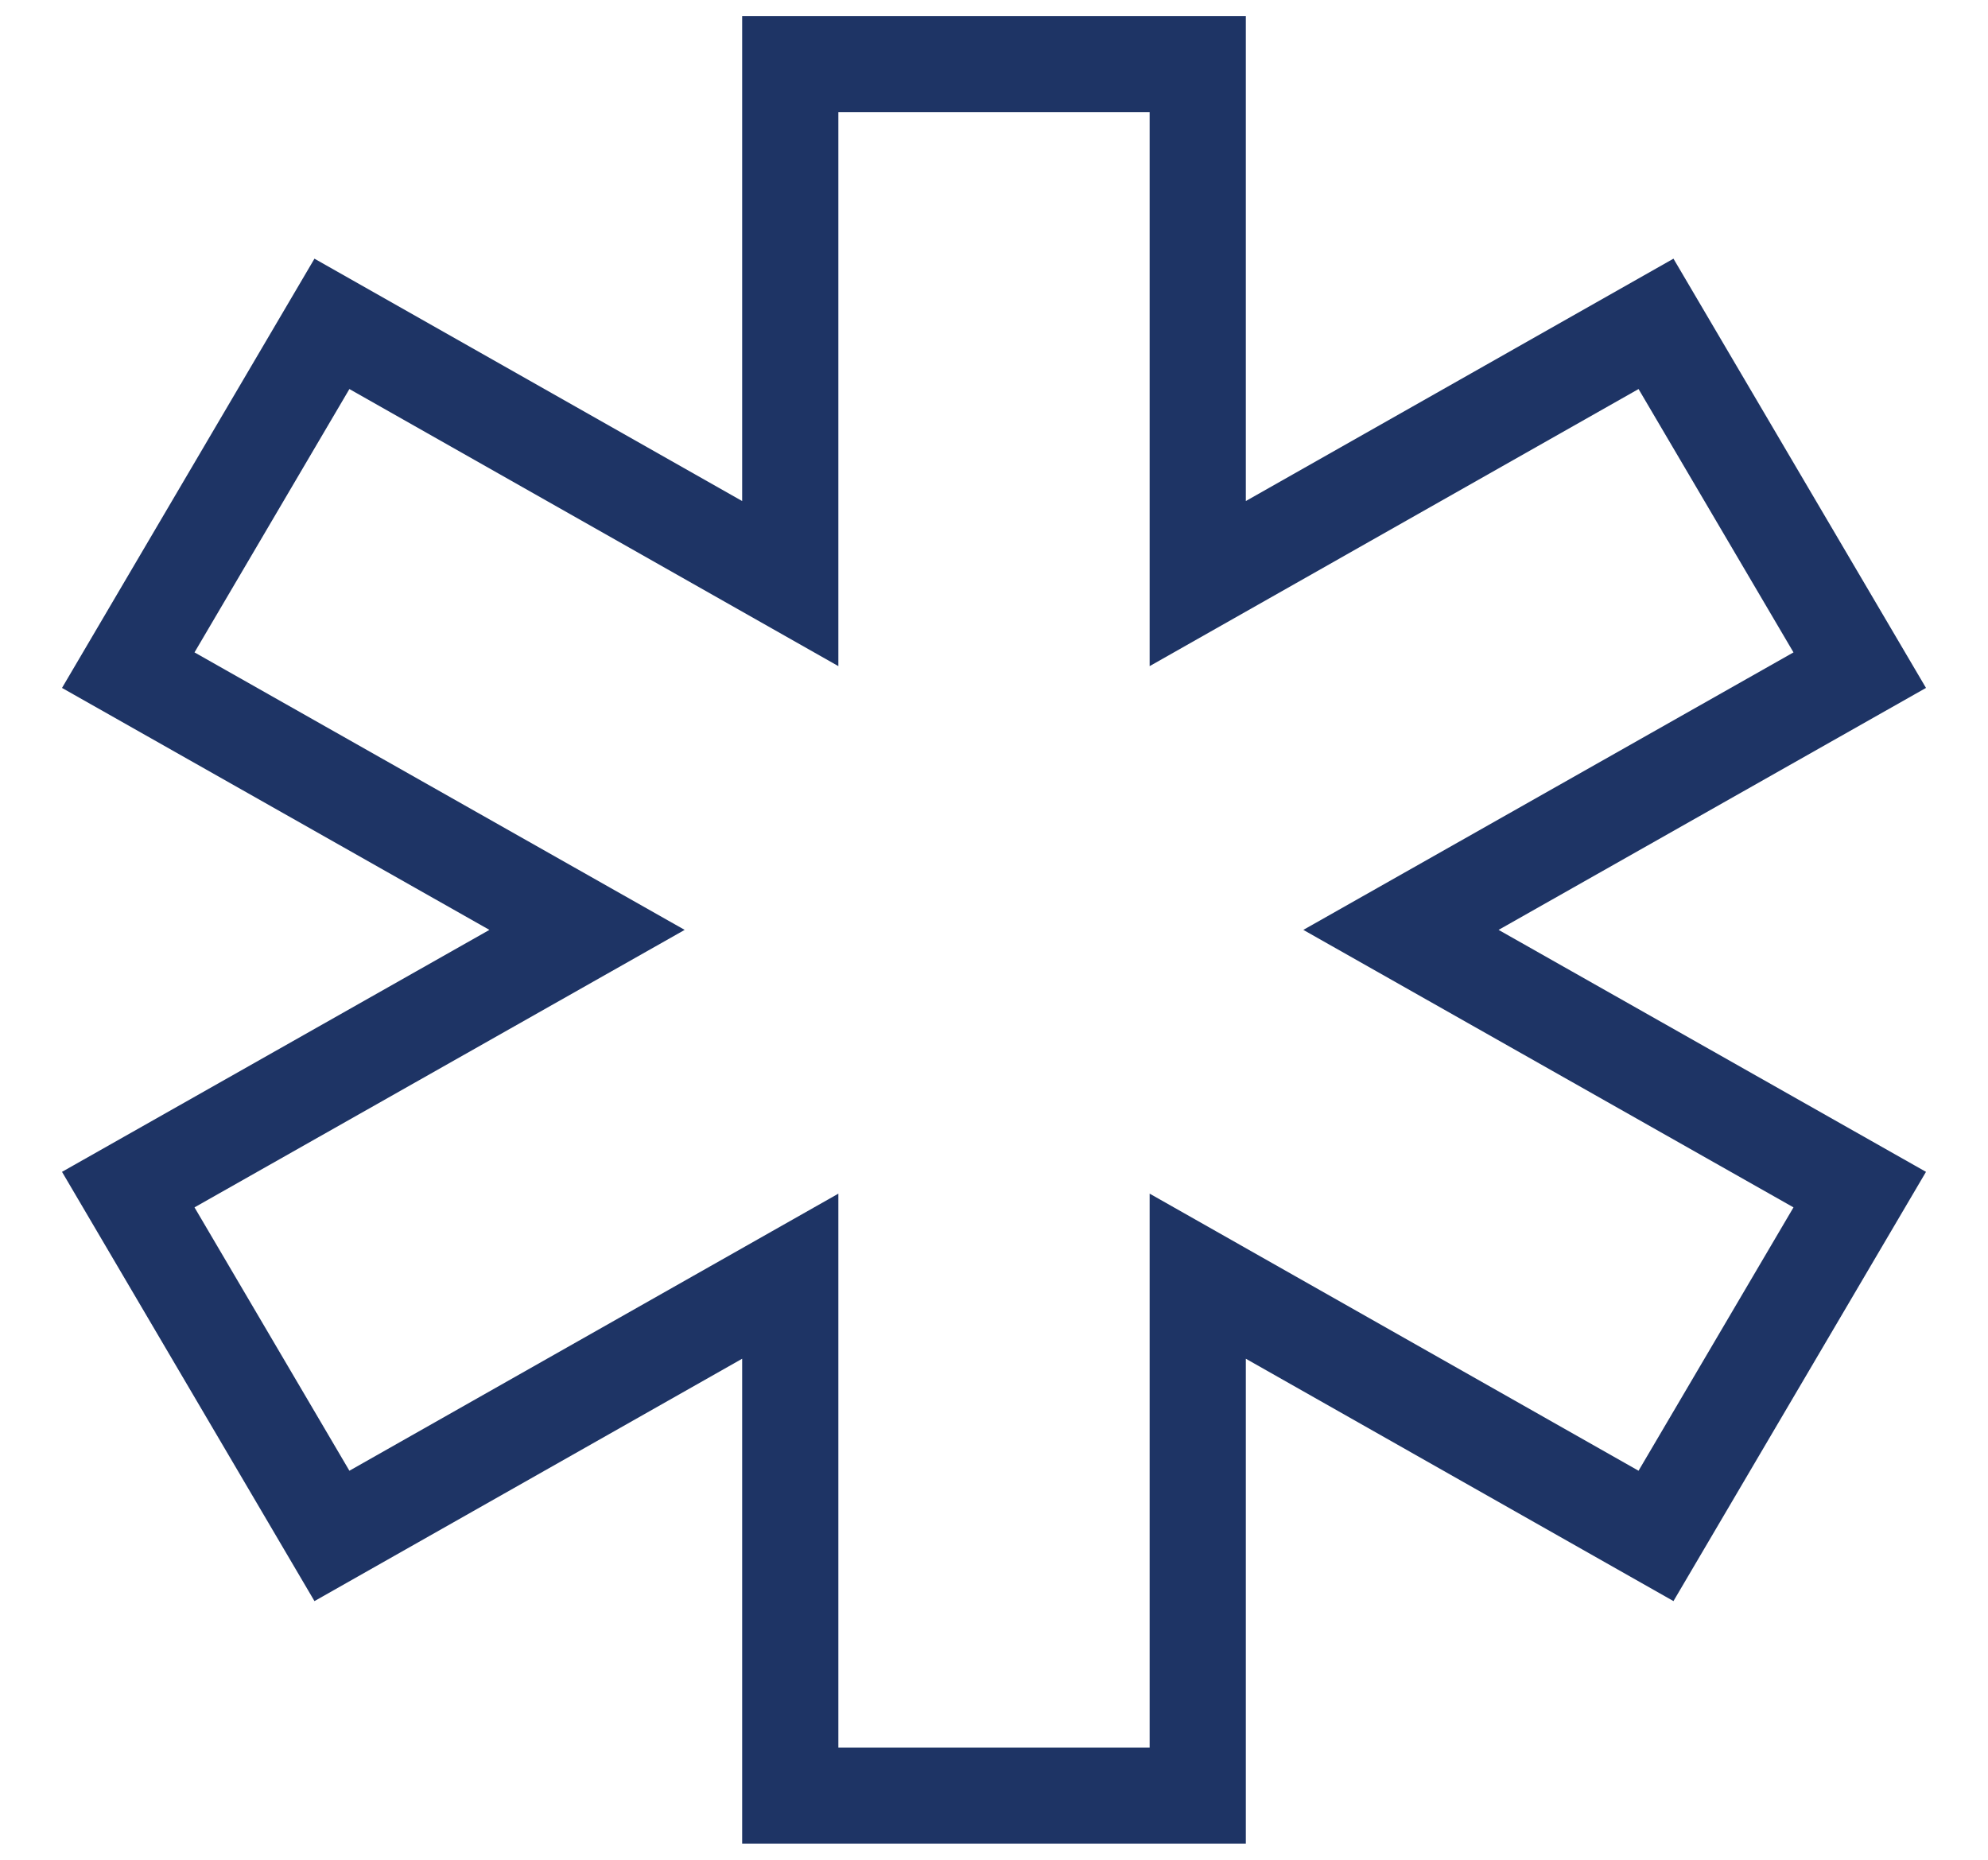 <?xml version="1.0" encoding="UTF-8"?>
<svg xmlns="http://www.w3.org/2000/svg" width="31" height="29" viewBox="0 0 31 29" fill="none">
  <path d="M21.846 14.5L29 10.45L25.823 5.05L18.677 9.1V1H12.323V9.1L5.176 5.05L2 10.45L9.154 14.5L2 18.55L5.176 23.95L12.323 19.9V28H18.677V19.9L25.823 23.95L29 18.55L21.846 14.5Z" stroke="#1E3465" stroke-width="1.5"></path>
</svg>
